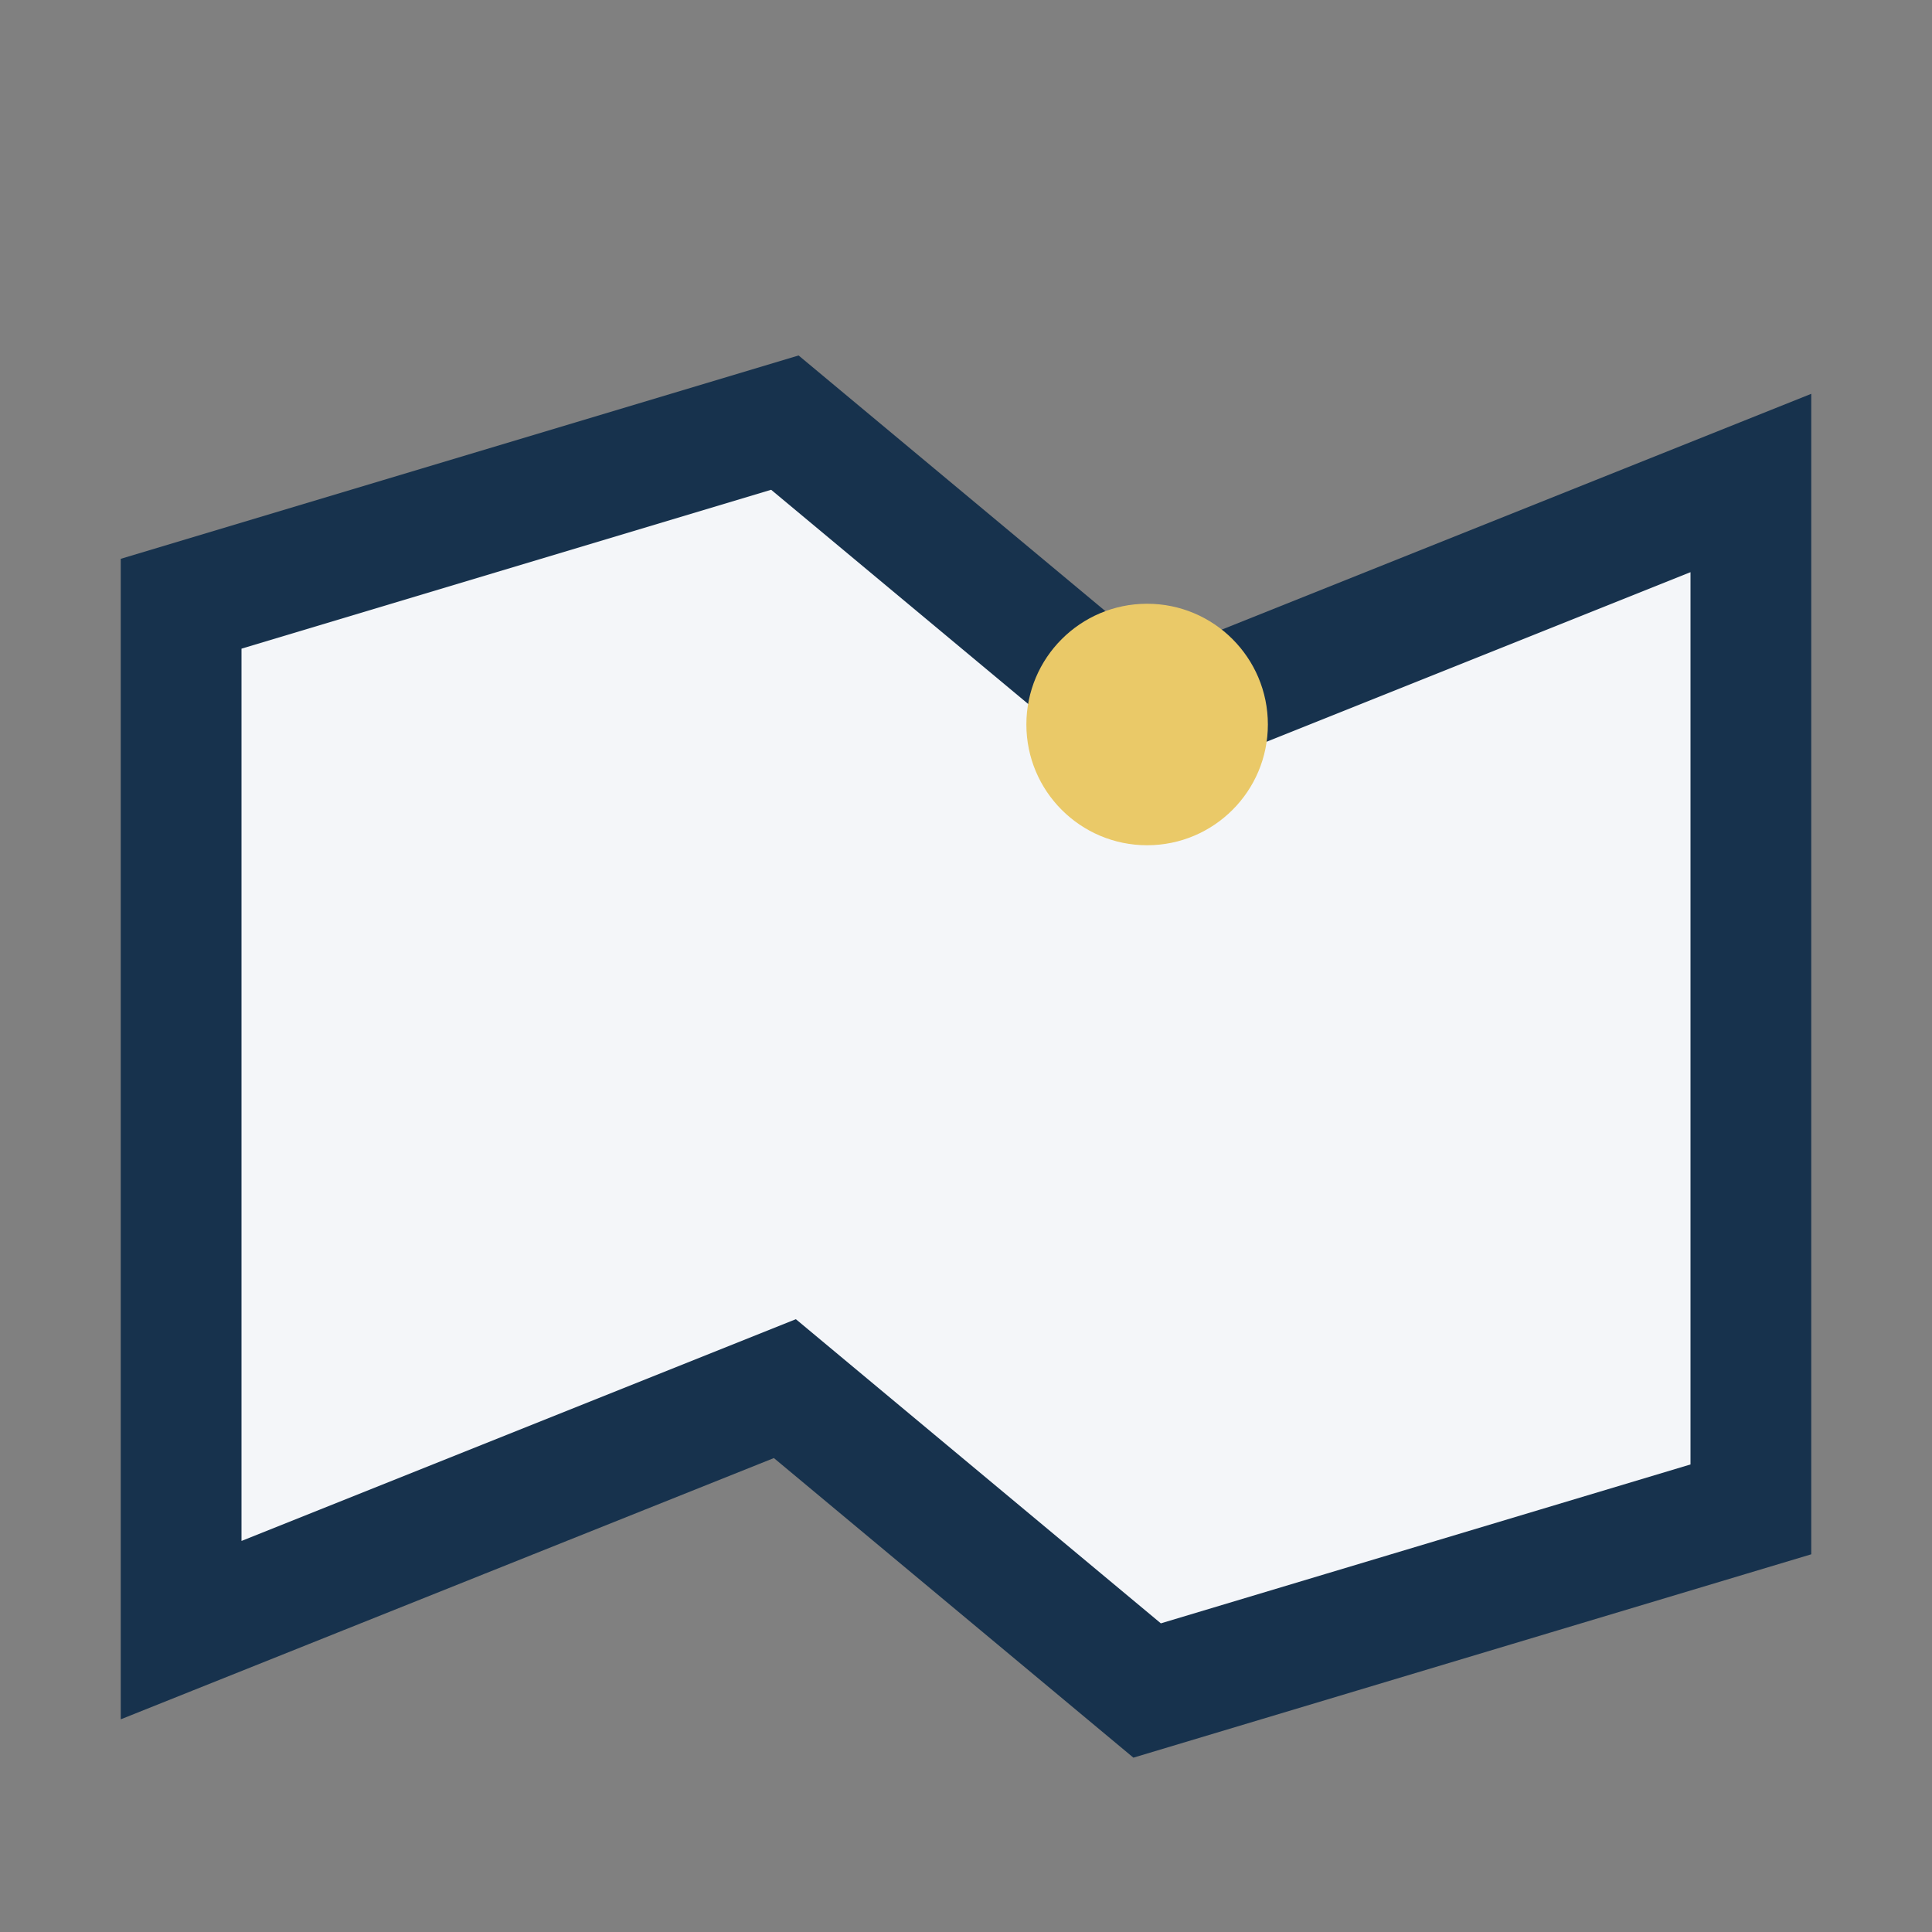<?xml version="1.0" encoding="UTF-8"?>
<svg xmlns="http://www.w3.org/2000/svg" width="32" height="32" viewBox="0 0 32 32"><rect x="0" y="0" width="32" height="32" fill="#808080" stroke="none"/><polygon points="3,10 13,7 19,12 29,8 29,25 19,28 13,23 3,27" fill="#F4F6F9" stroke="#17324D" stroke-width="2"/><circle cx="19" cy="12" r="2" fill="#EAC968"/></svg>
